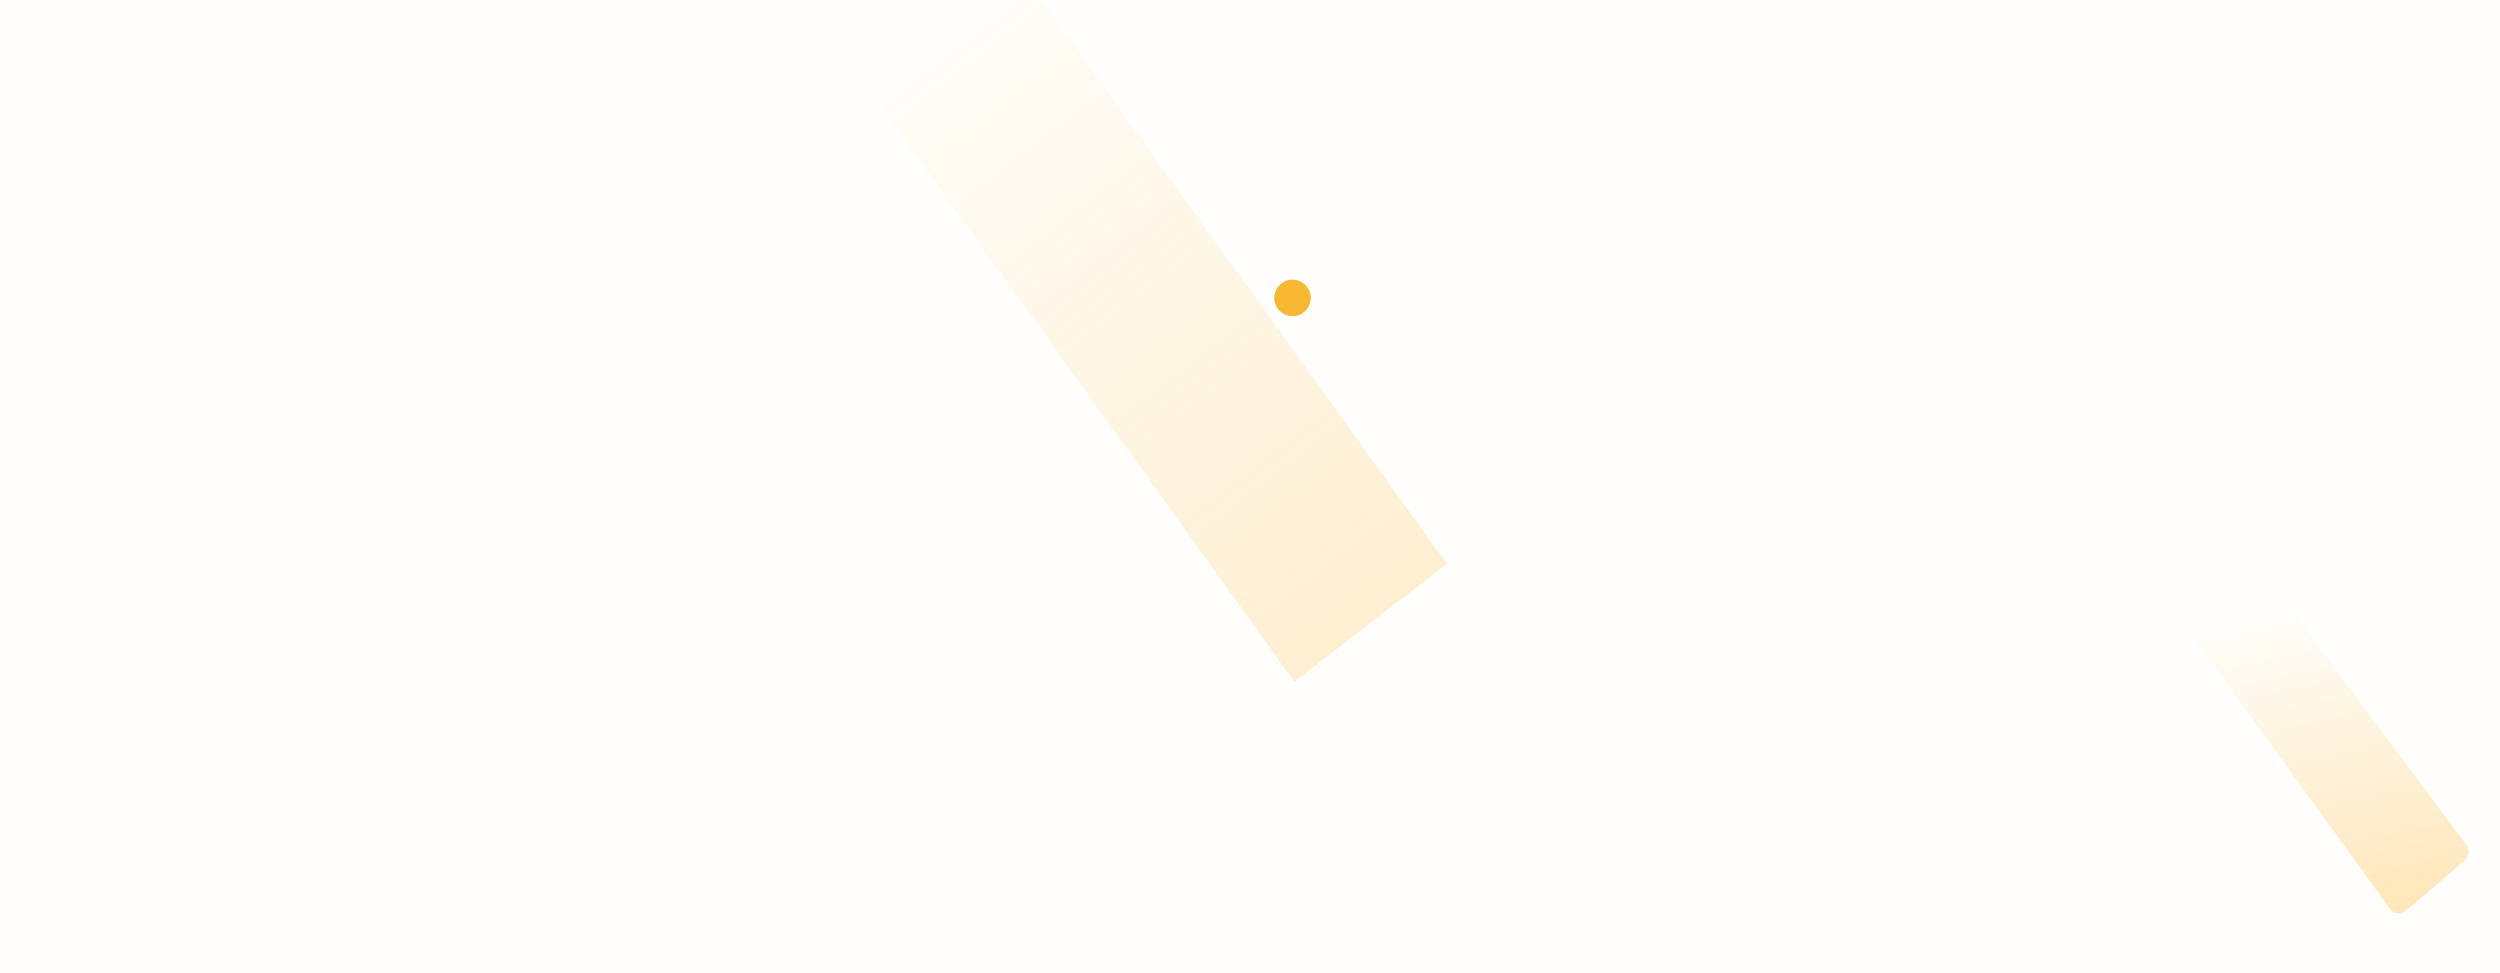 <svg xmlns="http://www.w3.org/2000/svg" width="442" height="172" fill="none" viewBox="0 0 442 172"><g clip-path="url(#clip0_3712_64592)"><rect width="2580" height="172" x="-1069" fill="#FFFBF2" fill-opacity=".28" rx="16"/><circle cx="228.526" cy="52.675" r="3.225" fill="#F7A600" opacity=".8"/><g filter="url(#filter0_f_3712_64592)"><path fill="url(#paint0_linear_3712_64592)" fill-opacity=".18" d="M0 0h34.058v138.632H0z" transform="matrix(.791 -.612 .584 .812 147.898 7.951)"/></g><path fill="url(#paint1_linear_3712_64592)" d="M436.031 149.355a2.093 2.093 0 0 1-.316 2.819l-10.356 8.843a1.914 1.914 0 0 1-2.816-.336l-40.659-56.168a2.092 2.092 0 0 1 .182-2.653l8.837-9.28c.838-.88 2.227-.8 2.951.172l42.177 56.603Z"/></g><defs><linearGradient id="paint0_linear_3712_64592" x1="17.029" x2="17.029" y1="0" y2="138.632" gradientUnits="userSpaceOnUse"><stop stop-color="#F9AB0D" stop-opacity="0"/><stop offset="1" stop-color="#F9AB0D"/></linearGradient><linearGradient id="paint1_linear_3712_64592" x1="527.933" x2="478.322" y1="290.268" y2="61.768" gradientUnits="userSpaceOnUse"><stop stop-color="#F9AB0D"/><stop offset=".881" stop-color="#F9AB0D" stop-opacity="0"/></linearGradient><clipPath id="clip0_3712_64592"><rect width="2580" height="172" x="-1069" fill="#fff" rx="16"/></clipPath><filter id="filter0_f_3712_64592" width="123.824" height="149.434" x="139.898" y="-20.9" color-interpolation-filters="sRGB" filterUnits="userSpaceOnUse"><feFlood flood-opacity="0" result="BackgroundImageFix"/><feBlend in="SourceGraphic" in2="BackgroundImageFix" result="shape"/><feGaussianBlur result="effect1_foregroundBlur_3712_64592" stdDeviation="4"/></filter></defs></svg>